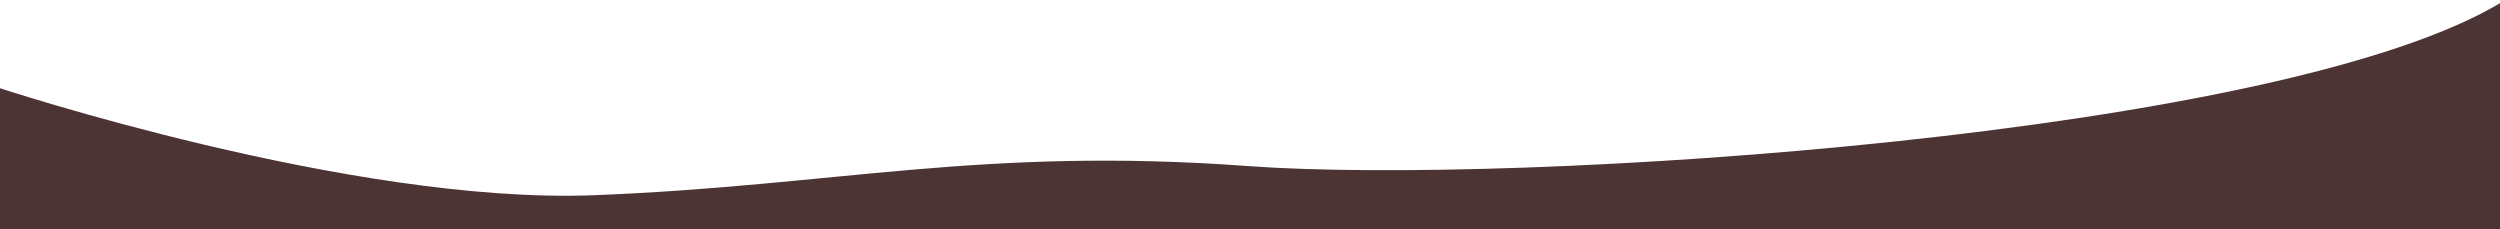 <svg width="1440" height="132" viewBox="0 0 1440 132" fill="none" xmlns="http://www.w3.org/2000/svg">
<path fill-rule="evenodd" clip-rule="evenodd" d="M-2 50.176C-2 50.176 202.458 117.922 342.137 112.44C481.817 106.958 565.491 84.361 718.973 95.66C872.454 106.958 1317.62 78.453 1443 0V132H-2V50.176Z" fill="#4D3434"/>
</svg>
